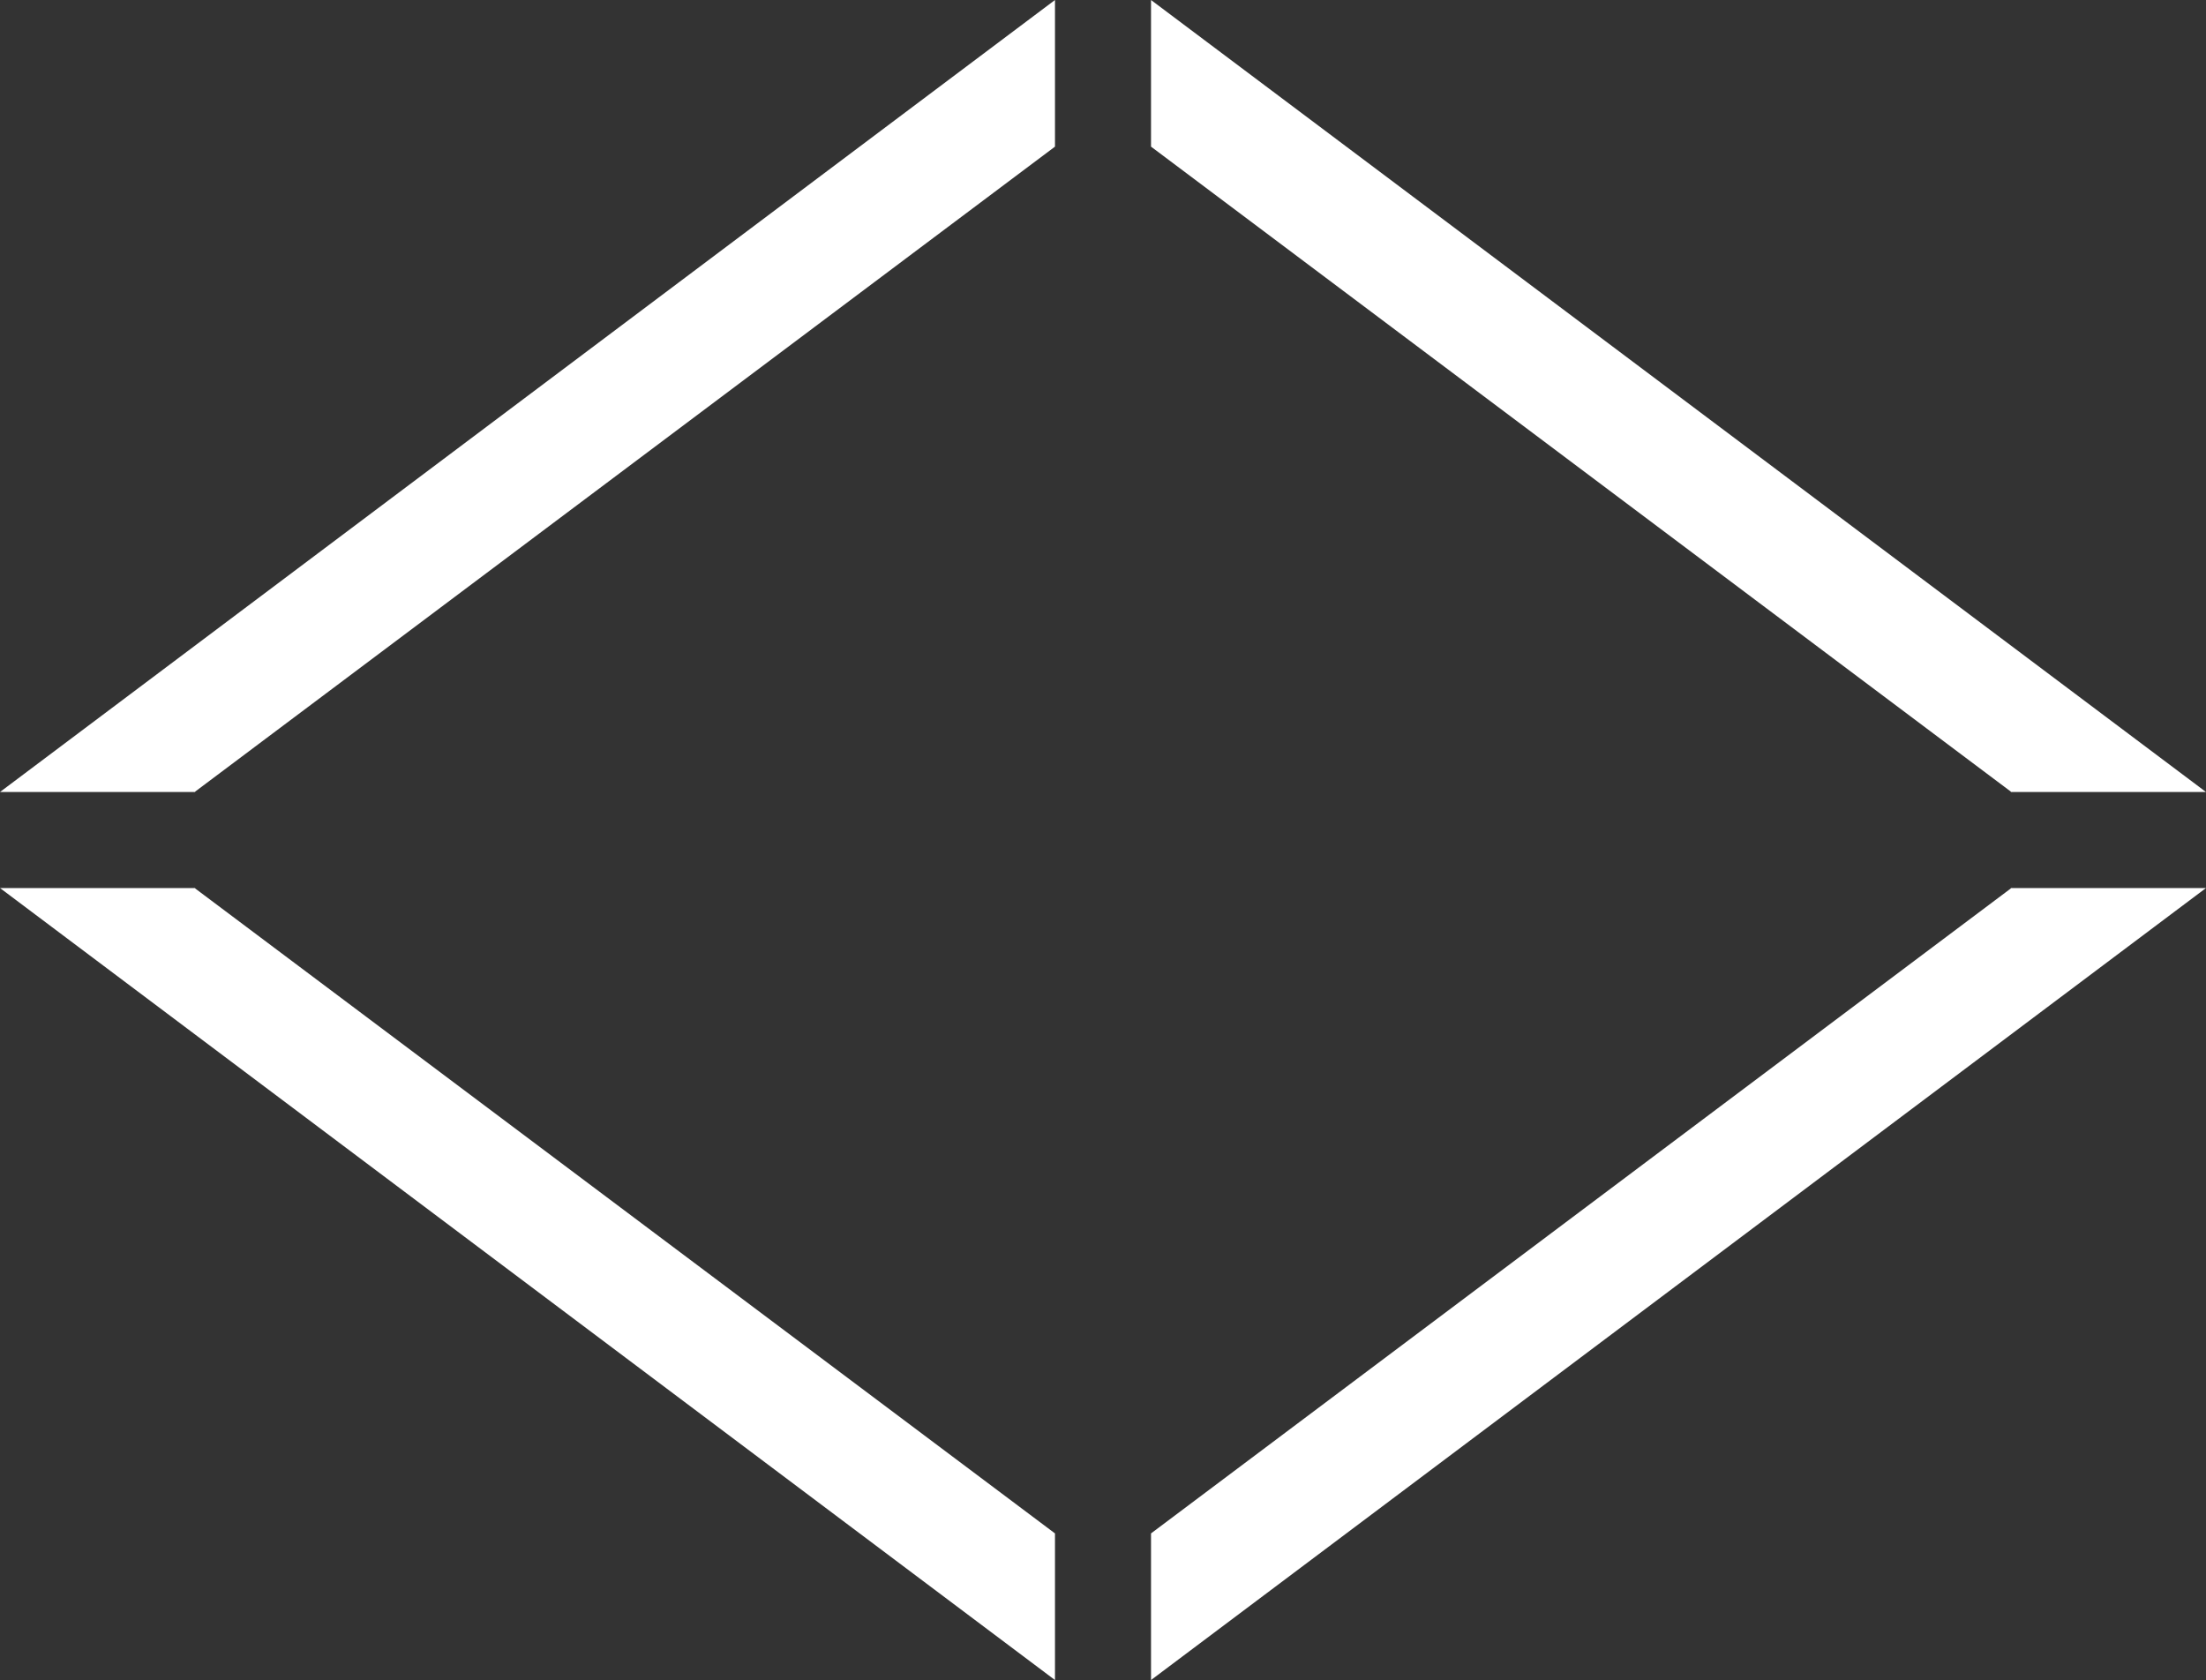 <svg xmlns="http://www.w3.org/2000/svg" width="963.307" height="733.673" viewBox="0 0 963.307 733.673">
  <rect x="0" y="0" width="963.307" height="733.673" fill="#333333" stroke="none"/>
  <g id="Group_541" data-name="Group 541" transform="translate(-3.469 -4)">
    <path id="Path_34" data-name="Path 34" d="M570.2,151.645,194.667,433.357v64.034l460.685-345.87H570.039Z" transform="translate(311.422 240.281)" fill="#fff"/>
    <path id="Path_35" data-name="Path 35" d="M88.619,151.645,464.155,433.357v64.034L3.468,151.522H88.783Z" transform="translate(0 240.281)" fill="#fff"/>
    <path id="Path_36" data-name="Path 36" d="M570.2,349.746,194.667,68.034V4L655.353,349.868H570.039Z" transform="translate(311.422)" fill="#fff"/>
    <path id="Path_37" data-name="Path 37" d="M88.619,349.746,464.155,68.034V4L3.468,349.868H88.783Z" fill="#fff"/>
  </g>
</svg>
